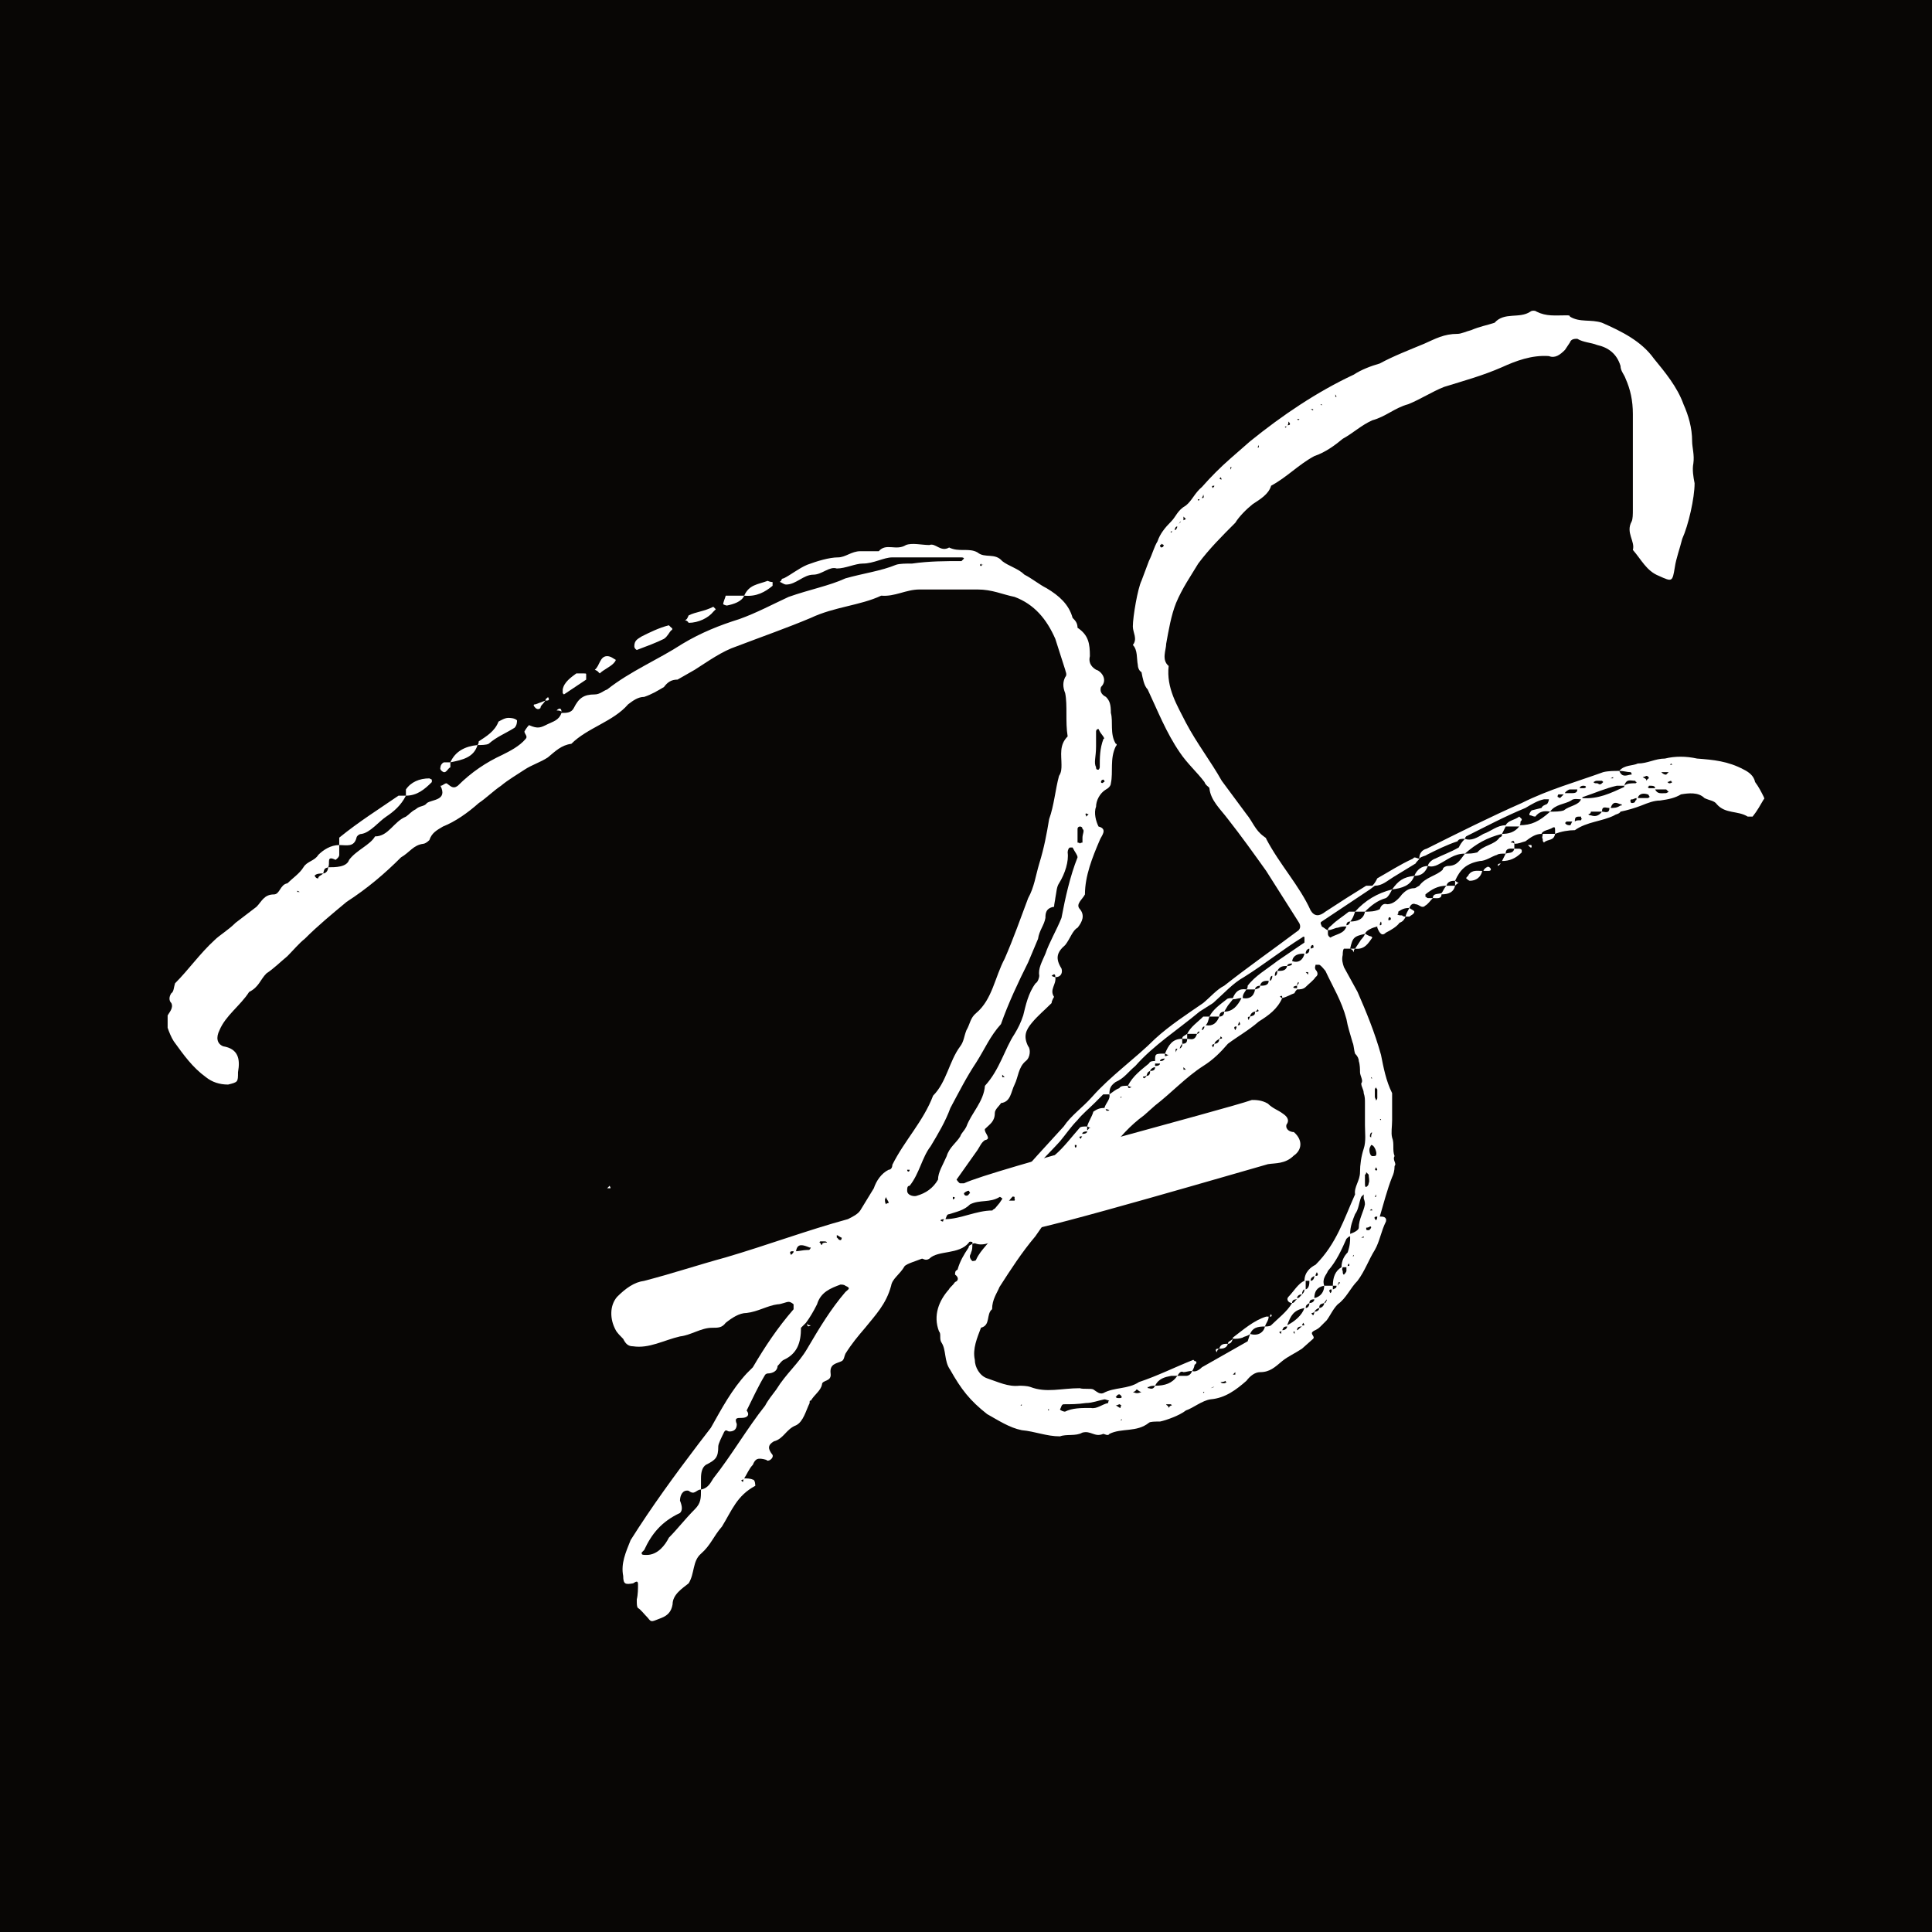 <?xml version="1.0" encoding="UTF-8" standalone="no"?>
<!DOCTYPE svg PUBLIC "-//W3C//DTD SVG 1.1//EN" "http://www.w3.org/Graphics/SVG/1.1/DTD/svg11.dtd">
<svg width="100%" height="100%" viewBox="0 0 515 515" version="1.1" xmlns="http://www.w3.org/2000/svg" xmlns:xlink="http://www.w3.org/1999/xlink" xml:space="preserve" xmlns:serif="http://www.serif.com/" style="fill-rule:evenodd;clip-rule:evenodd;stroke-linejoin:round;stroke-miterlimit:2;">
    <g id="Layer1">
        <rect x="0" y="0" width="515" height="515" style="fill:rgb(8,6,5);"/>
    </g>
    <g transform="matrix(6.582,0,0,6.582,-3164.58,-5247.76)">
        <path d="M523.382,836.813C523.532,836.663 523.532,836.813 523.532,836.863C523.782,836.863 523.832,836.663 523.782,836.513C523.532,836.113 523.582,835.863 523.932,835.563C524.132,835.313 524.232,834.963 524.432,834.863C524.632,834.613 524.732,834.363 524.532,834.113C524.332,833.913 524.632,833.713 524.732,833.513C524.732,832.763 525.032,832.013 525.332,831.313C525.382,831.163 525.682,830.863 525.282,830.763C525.182,830.563 525.082,830.213 525.182,829.963C525.182,829.713 525.332,829.413 525.582,829.263C525.682,829.213 525.782,829.113 525.782,829.013C525.882,828.563 525.732,828.013 525.982,827.513C526.032,827.463 526.032,827.413 525.982,827.413C525.732,827.013 525.882,826.513 525.782,826.163C525.782,825.813 525.732,825.663 525.582,825.513C525.382,825.413 525.332,825.263 525.382,825.113C525.682,824.813 525.382,824.463 525.182,824.413C524.932,824.263 524.882,824.063 524.932,823.863C524.932,823.363 524.882,823.013 524.432,822.713C524.432,822.513 524.332,822.413 524.232,822.313C524.082,821.763 523.682,821.413 523.182,821.113C522.882,820.963 522.582,820.713 522.282,820.563C522.032,820.313 521.632,820.213 521.382,820.013C521.082,819.663 520.682,819.913 520.382,819.663C520.032,819.463 519.632,819.663 519.232,819.463C518.882,819.663 518.682,819.263 518.432,819.363C518.132,819.363 517.732,819.263 517.482,819.363C517.082,819.613 516.682,819.263 516.382,819.613L515.632,819.613C515.282,819.613 515.032,819.863 514.732,819.863C514.382,819.863 513.882,820.013 513.482,820.163C513.132,820.313 512.832,820.563 512.532,820.713C512.432,820.713 512.432,820.813 512.432,820.813C512.382,820.813 512.382,820.863 512.382,820.863C512.432,820.863 512.532,820.963 512.632,820.963C513.032,820.963 513.332,820.563 513.732,820.563C514.082,820.563 514.382,820.213 514.682,820.313C515.032,820.313 515.432,820.113 515.732,820.113C516.182,820.113 516.582,819.863 516.932,819.863L519.732,819.863C519.732,819.863 519.832,819.863 519.832,819.913L519.732,820.013C519.082,820.013 518.432,820.013 517.732,820.113C517.482,820.113 517.232,820.113 517.082,820.163C516.482,820.413 515.732,820.513 515.032,820.713C514.382,821.013 513.582,821.163 512.732,821.463C512.082,821.763 511.432,822.113 510.732,822.363C509.932,822.613 509.182,822.913 508.432,823.363C507.432,824.013 506.332,824.463 505.382,825.213C505.232,825.263 505.082,825.413 504.882,825.413C504.432,825.413 504.232,825.563 504.032,825.963C503.932,826.163 503.732,826.163 503.532,826.163C503.432,826.463 503.182,826.513 502.982,826.613C502.682,826.763 502.582,826.813 502.232,826.663C502.232,826.613 502.082,826.813 502.032,826.913C502.032,827.013 502.182,827.113 502.082,827.213C501.832,827.513 501.432,827.713 501.132,827.863C500.482,828.163 499.882,828.563 499.332,829.113C499.132,829.263 499.032,829.113 498.882,829.013C498.782,829.013 498.732,829.113 498.632,829.113C498.932,829.713 498.282,829.663 498.082,829.813C497.982,829.963 497.782,829.913 497.632,830.063C497.432,830.163 497.382,830.263 497.232,830.363C496.732,830.563 496.532,831.163 495.982,831.163C495.782,831.513 495.232,831.713 494.932,832.113C494.832,832.413 494.382,832.413 494.082,832.413C494.182,832.263 493.982,831.913 494.382,832.113C494.382,832.113 494.532,832.013 494.532,831.913L494.532,831.513C494.182,831.513 493.882,831.713 493.682,831.913C493.532,832.163 493.232,832.163 493.082,832.413C492.932,832.663 492.632,832.863 492.432,833.063C492.132,833.113 492.132,833.513 491.882,833.513C491.482,833.513 491.382,833.813 491.182,834.013L490.332,834.663C490.032,834.963 489.682,835.163 489.482,835.363C488.882,835.913 488.432,836.563 487.882,837.113C487.832,837.263 487.832,837.463 487.732,837.513C487.632,837.663 487.632,837.813 487.732,837.913C487.832,838.113 487.632,838.313 487.582,838.413L487.582,838.913C487.632,839.063 487.732,839.313 487.832,839.463C488.232,840.013 488.582,840.513 489.132,840.913C489.382,841.113 489.682,841.213 490.032,841.213C490.432,841.113 490.432,841.113 490.432,840.713C490.532,840.163 490.432,839.763 489.832,839.663C489.582,839.563 489.532,839.313 489.682,839.013C489.932,838.413 490.532,838.013 490.882,837.463C491.282,837.263 491.332,836.963 491.582,836.713C491.882,836.513 492.132,836.263 492.432,836.013C492.632,835.813 492.932,835.463 493.132,835.313C493.682,834.763 494.232,834.313 494.832,833.813C495.682,833.263 496.382,832.663 497.032,832.013C497.382,831.813 497.532,831.513 497.932,831.463C497.982,831.463 498.082,831.413 498.182,831.313C498.282,831.013 498.482,830.913 498.732,830.763C499.232,830.563 499.732,830.213 500.182,829.813C500.482,829.613 500.782,829.313 501.082,829.113C501.382,828.863 501.732,828.663 502.032,828.463C502.332,828.263 502.682,828.163 502.982,827.963C503.282,827.713 503.532,827.463 503.932,827.413C504.582,826.763 505.632,826.513 506.232,825.813C506.432,825.663 506.632,825.513 506.882,825.513C507.182,825.413 507.432,825.263 507.682,825.113C507.832,824.913 507.982,824.813 508.232,824.813L508.932,824.413C509.482,824.063 510.032,823.663 510.632,823.463C511.682,823.063 512.682,822.713 513.632,822.313C514.582,821.863 515.632,821.813 516.482,821.413C517.032,821.463 517.482,821.163 518.032,821.163L520.382,821.163C520.982,821.163 521.382,821.363 521.882,821.463C522.682,821.763 523.182,822.363 523.532,823.163L523.932,824.413C523.932,824.463 524.032,824.613 523.932,824.713C523.832,824.913 523.832,825.113 523.932,825.363C524.032,825.863 523.932,826.513 524.032,827.113C523.682,827.463 523.782,827.863 523.782,828.263C523.782,828.413 523.782,828.563 523.682,828.713C523.532,829.263 523.482,829.913 523.282,830.463C523.182,831.063 523.082,831.613 522.882,832.263C522.732,832.763 522.682,833.213 522.432,833.663C522.132,834.463 521.832,835.313 521.482,836.113C521.082,836.863 520.982,837.763 520.332,838.313C520.082,838.513 520.082,838.763 519.932,839.013C519.832,839.263 519.832,839.463 519.682,839.663C519.232,840.263 519.132,841.113 518.582,841.663C518.182,842.713 517.432,843.463 516.932,844.463C516.932,844.563 516.882,844.663 516.782,844.663C516.482,844.813 516.282,845.113 516.182,845.413L515.632,846.313C515.532,846.463 515.332,846.563 515.132,846.663C513.482,847.113 511.882,847.713 510.182,848.213C509.082,848.513 508.032,848.863 506.882,849.163C506.482,849.213 506.132,849.463 505.782,849.813C505.482,850.163 505.482,850.713 505.732,851.163C505.782,851.263 505.932,851.413 506.032,851.513C506.132,851.713 506.232,851.813 506.432,851.813C507.082,851.913 507.682,851.563 508.332,851.413C508.782,851.363 509.182,851.063 509.632,851.063C509.882,851.063 510.032,851.063 510.182,850.863C510.432,850.663 510.732,850.463 511.032,850.463C511.482,850.413 511.882,850.163 512.282,850.113C512.432,850.113 512.632,850.013 512.732,850.013C512.832,850.013 512.932,850.113 512.932,850.113L512.932,850.313C512.282,851.063 511.782,851.813 511.282,852.663L511.032,852.913C510.432,853.563 510.032,854.313 509.582,855.113L509.082,855.763C508.132,857.013 507.182,858.313 506.332,859.663C506.132,860.163 505.932,860.613 506.032,861.113C506.032,861.463 506.132,861.463 506.432,861.413C506.582,861.313 506.632,861.313 506.632,861.463C506.632,861.613 506.632,861.863 506.582,862.063C506.582,862.263 506.582,862.363 506.632,862.413C506.732,862.463 506.882,862.663 507.032,862.813C507.182,863.013 507.182,862.963 507.582,862.813C507.832,862.713 507.982,862.563 508.032,862.263C508.032,861.863 508.432,861.613 508.682,861.413C508.932,861.013 508.832,860.513 509.182,860.213C509.582,859.863 509.682,859.513 510.032,859.113C510.432,858.463 510.632,857.863 511.382,857.463C511.382,857.463 511.382,857.213 511.282,857.213C511.182,857.163 511.032,857.163 510.932,857.163C511.032,857.013 511.132,856.763 511.282,856.613C511.382,856.363 511.482,856.313 511.832,856.413C511.882,856.513 512.132,856.363 512.082,856.213C511.882,855.963 511.882,855.813 512.132,855.663C512.532,855.563 512.632,855.163 513.032,855.013C513.332,854.863 513.432,854.413 513.582,854.113C513.582,854.013 513.582,854.013 513.632,854.013C513.782,853.763 514.032,853.613 514.082,853.363C514.082,853.163 514.482,853.263 514.432,852.913C514.382,852.513 514.682,852.513 514.882,852.413C514.982,852.363 514.982,852.213 515.032,852.113C515.282,851.713 515.532,851.413 515.832,851.063C516.232,850.563 516.682,850.113 516.882,849.363C516.932,849.063 517.232,848.913 517.432,848.563C517.532,848.463 517.882,848.363 518.132,848.263C518.182,848.263 518.282,848.363 518.432,848.263C518.782,847.913 519.632,848.113 520.032,847.613C520.032,847.563 520.132,847.563 520.232,847.613C520.382,847.713 520.632,847.713 520.882,847.613C521.182,847.413 521.632,847.413 521.932,847.163C522.132,847.113 522.282,847.013 522.332,847.113C522.982,847.113 531.593,844.587 532.143,844.437C532.443,844.387 532.843,844.437 533.193,844.087C533.493,843.887 533.593,843.487 533.193,843.137C533.043,843.137 532.843,843.037 532.893,842.837C533.043,842.637 532.893,842.487 532.743,842.387C532.543,842.237 532.343,842.187 532.143,841.987C531.893,841.837 531.643,841.837 531.493,841.837C530.343,842.237 520.982,844.663 519.832,845.213L519.682,845.213C519.632,845.213 519.532,845.063 519.532,845.063L520.382,843.863C520.482,843.713 520.532,843.563 520.682,843.463C520.982,843.413 520.632,843.163 520.682,843.013C520.882,842.813 521.082,842.713 521.082,842.363C521.082,842.213 521.282,842.063 521.332,841.963C521.732,841.913 521.732,841.513 521.882,841.213C522.032,840.913 522.032,840.513 522.332,840.263C522.532,840.113 522.532,839.763 522.432,839.663C522.232,839.263 522.332,839.013 522.582,838.713C522.832,838.413 523.082,838.213 523.382,837.913C523.382,837.813 523.482,837.663 523.482,837.663C523.282,837.363 523.582,837.163 523.532,836.863C523.532,836.863 523.482,836.863 523.382,836.813ZM524.432,832.013C524.132,832.763 523.932,833.663 523.782,834.463C523.582,834.963 523.282,835.463 523.132,835.913C522.982,836.263 522.832,836.513 522.882,836.813C522.882,836.863 522.832,837.063 522.732,837.113C522.432,837.513 522.332,838.013 522.232,838.413C522.132,838.713 522.032,838.913 521.882,839.163C521.482,839.763 521.282,840.613 520.682,841.263C520.632,841.913 520.132,842.363 519.932,842.913C519.832,843.113 519.732,843.163 519.682,843.313C519.532,843.563 519.232,843.763 519.132,844.113C518.982,844.463 518.782,844.763 518.782,845.063C518.582,845.413 518.282,845.613 517.932,845.713C517.832,845.763 517.532,845.713 517.532,845.513C517.532,845.413 517.532,845.313 517.632,845.313C518.032,844.813 518.132,844.163 518.482,843.713C518.782,843.213 519.082,842.713 519.282,842.163C519.632,841.513 519.932,840.913 520.332,840.313C520.682,839.763 520.882,839.263 521.332,838.763C521.632,837.913 522.032,837.063 522.432,836.263L522.832,835.313C522.882,834.963 523.082,834.763 523.132,834.463C523.132,834.313 523.132,834.063 523.482,834.013C523.482,833.913 523.532,833.713 523.532,833.663C523.582,833.413 523.582,833.213 523.682,833.063C523.932,832.663 524.082,832.163 524.032,831.813C524.032,831.713 524.082,831.613 524.132,831.613L524.232,831.613C524.332,831.813 524.432,831.913 524.432,832.013ZM513.432,850.863C513.582,850.663 513.732,850.413 513.882,850.113C514.032,849.613 514.432,849.463 514.832,849.313C514.882,849.313 514.982,849.313 515.032,849.363C515.282,849.463 515.132,849.513 515.032,849.613C514.432,850.313 513.982,851.063 513.482,851.913C513.132,852.513 512.632,852.913 512.232,853.563C512.082,853.763 511.882,854.013 511.782,854.213C511.032,855.163 510.432,856.213 509.682,857.163C509.582,857.313 509.482,857.563 509.182,857.613L509.182,857.163C509.182,856.913 509.232,856.713 509.382,856.613C509.782,856.413 509.882,856.313 509.882,855.863C509.882,855.763 510.032,855.463 510.082,855.363C510.182,855.113 510.232,855.263 510.332,855.263C510.532,855.263 510.632,855.163 510.632,854.963C510.532,854.713 510.632,854.713 510.832,854.713C511.032,854.713 511.182,854.613 511.032,854.413C511.282,853.913 511.482,853.463 511.782,852.963C511.782,852.963 511.832,852.913 511.882,852.913C512.082,852.913 512.282,852.813 512.282,852.613C512.382,852.513 512.432,852.413 512.532,852.363C513.082,852.113 513.232,851.663 513.232,851.063L513.432,850.863ZM508.932,858.413C508.532,858.813 508.232,859.213 507.882,859.563C507.732,859.863 507.432,860.263 506.982,860.263C506.882,860.263 506.782,860.263 506.782,860.213L506.782,860.163L506.882,860.063C507.182,859.413 507.582,858.913 508.332,858.563C508.432,858.463 508.432,858.313 508.332,858.063C508.332,857.863 508.432,857.613 508.682,857.663C508.932,857.863 508.982,857.613 509.182,857.613C509.182,857.963 509.182,858.163 508.932,858.413ZM495.232,831.213C495.232,831.163 495.332,831.063 495.432,831.063C495.782,831.013 496.132,830.563 496.432,830.363C496.732,830.163 497.032,829.913 497.232,829.513L496.932,829.513C496.132,830.063 495.332,830.563 494.532,831.213L494.532,831.513C494.832,831.513 495.132,831.613 495.232,831.213ZM520.082,846.063C520.482,845.863 520.882,846.013 521.282,845.763C521.332,845.763 521.382,845.863 521.582,845.913C521.382,846.263 521.082,846.163 520.982,846.313C520.332,846.313 519.682,846.663 519.082,846.663C519.132,846.563 519.132,846.463 519.232,846.463C519.532,846.363 519.832,846.313 520.082,846.063ZM506.582,823.613C506.982,823.463 507.382,823.313 507.682,823.163C507.832,823.063 507.882,822.913 507.982,822.813C508.032,822.813 508.032,822.713 507.982,822.713L507.882,822.613C507.482,822.713 507.082,822.913 506.782,823.063C506.632,823.163 506.482,823.213 506.482,823.463C506.482,823.563 506.582,823.613 506.582,823.613ZM501.632,826.763C501.732,826.663 501.732,826.513 501.732,826.463C501.632,826.363 501.432,826.363 501.382,826.363C501.232,826.363 501.082,826.463 500.982,826.513C500.832,826.913 500.482,827.113 500.182,827.313C500.182,827.313 500.182,827.413 500.132,827.463C500.282,827.463 500.482,827.463 500.582,827.413C500.932,827.113 501.232,827.013 501.632,826.763ZM498.282,828.963L498.282,828.863L498.182,828.813C497.782,828.813 497.432,828.963 497.232,829.263L497.232,829.513C497.682,829.513 497.982,829.263 498.282,828.963ZM503.632,825.413L504.532,824.813L504.532,824.613C504.532,824.563 504.532,824.563 504.432,824.563L504.132,824.563C503.932,824.713 503.632,824.913 503.582,825.213L503.582,825.363L503.632,825.413ZM512.082,821.013L512.082,820.863C511.982,820.863 511.882,820.813 511.882,820.813C511.482,820.963 511.132,820.963 510.932,821.413C511.432,821.463 511.782,821.263 512.082,821.013ZM508.682,822.513C509.082,822.513 509.482,822.313 509.682,822.063L509.782,821.963L509.682,821.863C509.282,822.063 508.982,822.063 508.682,822.213C508.632,822.313 508.632,822.363 508.532,822.413C508.632,822.413 508.682,822.513 508.682,822.513ZM500.132,827.463C499.632,827.513 499.232,827.713 499.032,828.163C499.532,828.063 499.982,827.963 500.132,827.463ZM525.482,827.213C525.332,827.613 525.332,827.963 525.332,828.363C525.332,828.413 525.282,828.463 525.282,828.463C525.182,828.463 525.182,828.413 525.182,828.363C525.082,828.163 525.182,827.963 525.182,827.513L525.182,826.913C525.182,826.913 525.182,826.813 525.282,826.813L525.332,826.913C525.382,827.013 525.582,827.213 525.482,827.213ZM505.082,824.563C505.232,824.413 505.482,824.313 505.632,824.163C505.732,824.063 505.732,824.013 505.732,824.013C505.632,823.963 505.532,823.863 505.382,823.863C505.082,823.863 505.082,824.263 504.882,824.413L504.982,824.463L505.082,824.563ZM510.232,821.813C510.482,821.763 510.832,821.663 510.932,821.413L510.182,821.413C510.182,821.463 510.082,821.663 510.082,821.763C510.082,821.763 510.182,821.813 510.232,821.813ZM524.632,831.213L524.632,831.413C524.632,831.413 524.532,831.413 524.532,831.463C524.532,831.413 524.432,831.413 524.432,831.413L524.432,830.863C524.432,830.763 524.532,830.763 524.532,830.763C524.532,830.763 524.632,830.763 524.632,830.863C524.732,830.913 524.632,831.063 524.632,831.213ZM498.782,828.563C498.882,828.563 498.932,828.413 499.032,828.363L499.032,828.163L498.782,828.163C498.732,828.163 498.632,828.263 498.632,828.363C498.582,828.463 498.732,828.563 498.782,828.563ZM513.582,847.813L513.632,847.813C513.582,847.913 513.582,847.913 513.482,847.913C513.332,847.913 513.132,847.963 513.032,847.963C513.082,847.613 513.332,847.713 513.582,847.813ZM502.682,825.963C502.682,825.863 502.782,825.813 502.882,825.663L502.482,825.813C502.382,825.813 502.382,825.863 502.482,825.963C502.482,825.963 502.582,826.063 502.682,825.963ZM521.882,845.763L521.882,845.863C521.932,845.863 521.882,845.863 521.882,845.913L521.582,845.913C521.582,845.763 521.732,845.713 521.882,845.763ZM493.682,832.863C493.582,832.863 493.582,832.813 493.532,832.763C493.582,832.663 493.782,832.663 493.882,832.663C493.782,832.763 493.682,832.763 493.682,832.863ZM520.032,845.513L520.082,845.613C520.032,845.613 520.032,845.713 519.932,845.713C519.832,845.713 519.832,845.613 519.832,845.613C519.832,845.613 519.932,845.513 520.032,845.513ZM493.882,832.663C493.932,832.463 493.932,832.463 494.082,832.413C494.082,832.563 493.982,832.663 493.882,832.663ZM516.682,846.063C516.632,846.013 516.632,845.913 516.632,845.863L516.682,845.763C516.682,845.863 516.782,845.913 516.782,846.013C516.782,846.013 516.682,846.013 516.682,846.063ZM514.682,847.313C514.732,847.313 514.832,847.413 514.882,847.413C514.882,847.413 514.882,847.513 514.832,847.513C514.732,847.513 514.732,847.413 514.682,847.413L514.682,847.313ZM514.032,847.563L514.182,847.563C514.182,847.563 514.282,847.563 514.282,847.613C514.182,847.613 514.082,847.613 514.082,847.713C514.032,847.713 514.032,847.613 513.982,847.613C513.982,847.613 513.982,847.563 514.032,847.563ZM512.832,848.113C512.732,847.963 512.832,847.963 512.932,847.963C512.932,848.013 512.932,848.013 512.832,848.113ZM503.332,826.063C503.382,826.063 503.482,826.063 503.532,826.113C503.532,826.013 503.482,825.913 503.332,826.063ZM525.382,828.963C525.382,828.863 525.482,828.863 525.482,828.863C525.482,828.863 525.582,828.963 525.482,828.963C525.482,829.013 525.382,829.013 525.382,828.963ZM502.982,825.513C502.982,825.563 502.882,825.563 502.882,825.663C502.982,825.663 503.082,825.663 502.982,825.513ZM518.982,846.763C518.782,846.713 518.932,846.663 519.032,846.663C518.982,846.713 518.982,846.763 518.982,846.763ZM524.782,830.363C524.782,830.363 524.782,830.263 524.732,830.263C524.782,830.263 524.782,830.213 524.782,830.213C524.782,830.263 524.882,830.263 524.882,830.263L524.782,830.363ZM505.482,845.313L505.382,845.413L505.482,845.413C505.532,845.413 505.532,845.413 505.482,845.313ZM513.632,850.963C513.582,850.963 513.482,850.963 513.482,850.863C513.482,850.963 513.482,851.063 513.632,850.963ZM510.882,857.313C510.732,857.213 510.882,857.213 510.932,857.213C510.882,857.213 510.882,857.313 510.882,857.313ZM517.632,844.663C517.632,844.763 517.532,844.763 517.532,844.663L517.632,844.663ZM519.382,845.763C519.532,845.763 519.432,845.863 519.382,845.863L519.382,845.763ZM521.382,840.913L521.382,840.813L521.482,840.913L521.382,840.913ZM520.532,820.213C520.482,820.213 520.482,820.163 520.482,820.163L520.532,820.113C520.532,820.163 520.532,820.163 520.632,820.163C520.532,820.163 520.532,820.213 520.532,820.213ZM492.832,833.413L492.832,833.363L492.932,833.413L492.832,833.413Z" style="fill:white;fill-rule:nonzero;"/>
    </g>
    <g transform="matrix(6.582,0,0,6.582,-2958.3,-5319.85)">
        <path d="M510.432,842.813L510.282,843.113C510.582,843.113 510.832,843.013 511.082,842.763L511.082,842.663C511.082,842.663 511.032,842.613 510.982,842.613L510.782,842.613L510.782,842.413C510.732,842.363 510.732,842.363 510.632,842.363C510.782,842.213 510.782,842.363 510.782,842.413C510.982,842.413 511.032,842.363 511.232,842.313C511.432,842.163 511.632,842.013 511.882,842.013C511.932,841.863 512.182,841.863 512.332,841.763C512.432,841.713 512.432,841.763 512.432,841.913L512.432,842.013C512.682,841.913 512.982,841.863 513.232,841.863C513.732,841.513 514.332,841.513 514.832,841.263C514.882,841.213 515.032,841.213 515.082,841.113C515.332,841.063 515.682,840.963 515.932,840.863C516.182,840.763 516.432,840.663 516.682,840.663C517.032,840.613 517.282,840.563 517.532,840.413C517.832,840.363 518.232,840.313 518.482,840.563C518.682,840.663 518.882,840.663 518.982,840.813C519.332,841.213 519.832,841.063 520.232,841.313L520.432,841.313C520.632,841.063 520.732,840.863 520.882,840.613C520.932,840.613 520.882,840.513 520.882,840.513C520.782,840.313 520.682,840.113 520.532,839.913C520.482,839.663 520.282,839.513 520.082,839.413C519.432,839.063 518.832,839.013 518.182,838.963C517.732,838.863 517.282,838.863 516.882,838.963C516.482,838.963 516.182,839.163 515.782,839.163C515.582,839.263 515.232,839.213 515.032,839.463C515.232,839.463 515.332,839.513 515.482,839.513C515.482,839.513 515.532,839.513 515.532,839.613L515.482,839.613C515.282,839.663 515.132,839.713 515.032,839.463C514.832,839.463 514.582,839.463 514.382,839.513C513.282,839.913 512.182,840.213 511.082,840.763C509.832,841.313 508.532,841.963 507.232,842.613C507.032,842.663 506.932,842.813 506.932,843.013C507.032,842.913 507.182,842.913 507.232,842.863C507.632,842.663 508.032,842.463 508.482,842.313C508.532,842.213 508.632,842.213 508.782,842.213C508.632,842.363 508.582,842.463 508.532,842.563C508.182,842.763 507.882,842.863 507.582,843.013C507.432,843.063 507.282,843.213 507.282,843.313C507.432,843.363 507.582,843.313 507.682,843.263C508.082,843.063 508.332,842.813 508.782,842.813C508.582,843.063 508.482,843.313 508.082,843.313C508.032,843.313 507.882,843.363 507.882,843.463C507.632,843.713 507.182,843.763 506.932,844.113C506.832,844.163 506.782,844.213 506.732,844.213C506.482,844.213 506.332,844.363 506.232,844.463C506.082,844.663 505.882,844.863 505.632,844.863C505.482,844.813 505.382,844.913 505.332,845.063C505.132,845.163 504.932,845.163 504.732,845.163C504.982,844.913 505.232,844.713 505.582,844.613C505.682,844.563 505.782,844.363 505.832,844.263C505.232,844.413 504.732,844.713 504.332,845.163L504.732,845.163C504.682,845.463 504.432,845.563 504.132,845.563C504.232,845.463 504.282,845.313 504.332,845.163L504.082,845.163C503.832,845.363 503.582,845.513 503.382,845.713C503.332,845.763 503.232,845.813 503.232,845.913C503.382,845.913 503.532,845.813 503.632,845.813C503.782,845.763 503.832,845.763 503.982,845.763C503.882,846.063 503.582,846.063 503.332,846.213C503.332,846.213 503.232,846.163 503.232,846.063L503.232,845.913C503.182,845.913 503.082,845.813 502.982,845.763C502.982,845.713 502.882,845.613 502.982,845.563L504.932,844.263L505.132,844.113C505.432,844.113 505.632,843.913 505.882,843.763L506.782,843.213C506.832,843.113 506.932,843.063 506.932,843.013C506.832,843.013 506.732,842.913 506.682,843.013C506.132,843.263 505.682,843.563 505.232,843.813C505.182,843.913 505.132,844.013 505.032,844.113L504.782,844.113L503.982,844.613L503.132,845.163C502.882,845.363 502.682,845.363 502.532,845.113C502.082,844.113 501.282,843.263 500.732,842.213C500.732,842.163 500.682,842.163 500.632,842.113C500.282,841.863 500.182,841.513 499.932,841.213L498.932,839.863C498.482,839.063 497.932,838.363 497.482,837.513C497.132,836.813 496.682,836.113 496.782,835.213C496.482,834.963 496.682,834.563 496.682,834.313C496.782,833.763 496.882,833.163 497.082,832.663C497.332,832.063 497.682,831.563 497.982,831.063C498.432,830.463 498.932,829.963 499.482,829.413C499.632,829.163 499.932,828.863 500.182,828.663C500.482,828.463 500.832,828.263 500.932,827.913C501.582,827.563 502.032,827.063 502.682,826.713C503.132,826.563 503.532,826.263 503.832,826.013C504.282,825.763 504.582,825.463 505.032,825.263C505.582,825.113 505.932,824.763 506.482,824.613C506.982,824.413 507.432,824.113 507.932,823.913C508.732,823.663 509.482,823.463 510.282,823.113C510.832,822.863 511.482,822.613 512.182,822.663C512.432,822.763 512.632,822.613 512.832,822.413L513.032,822.113C513.082,821.963 513.232,821.963 513.332,821.963C513.582,822.113 513.882,822.113 514.132,822.213C514.582,822.313 514.932,822.563 515.082,823.063C515.082,823.263 515.232,823.413 515.282,823.563C515.482,824.013 515.582,824.463 515.582,825.013L515.582,828.863C515.582,829.063 515.582,829.263 515.532,829.363C515.282,829.813 515.682,830.163 515.582,830.513C515.932,830.913 516.132,831.363 516.632,831.563C517.182,831.813 517.182,831.813 517.282,831.213C517.332,830.863 517.482,830.463 517.582,830.063C517.832,829.513 518.082,828.413 518.082,827.813C518.032,827.563 517.982,827.263 518.032,827.013C518.082,826.663 517.982,826.363 517.982,826.113C517.982,825.563 517.832,825.063 517.632,824.613C517.382,823.913 516.882,823.313 516.432,822.763C515.932,822.063 515.132,821.663 514.332,821.313C513.882,821.163 513.432,821.313 513.032,821.063C513.032,821.013 512.982,821.013 512.882,821.013C512.432,821.013 512.082,821.063 511.682,820.863C511.632,820.813 511.482,820.813 511.432,820.863C510.982,821.163 510.382,820.863 509.982,821.313C509.682,821.413 509.382,821.463 509.032,821.613C508.832,821.663 508.632,821.763 508.482,821.763C507.932,821.763 507.582,821.963 507.132,822.163C506.532,822.413 505.882,822.663 505.332,822.963C504.982,823.063 504.582,823.213 504.282,823.413C502.782,824.113 501.382,825.063 500.082,826.113L499.282,826.813C498.882,827.163 498.482,827.563 498.132,827.963C497.832,828.213 497.732,828.513 497.482,828.713C497.132,828.913 497.082,829.163 496.882,829.363C496.632,829.613 496.432,829.863 496.332,830.163C496.182,830.413 496.132,830.663 495.982,830.963L495.682,831.763C495.532,832.063 495.332,833.213 495.332,833.613C495.332,833.863 495.532,834.113 495.332,834.363C495.532,834.563 495.482,834.913 495.532,835.163C495.532,835.263 495.582,835.413 495.682,835.463C495.732,835.713 495.782,836.013 495.932,836.163C496.332,837.013 496.682,837.913 497.232,838.713C497.532,839.163 497.932,839.513 498.232,839.913C498.282,840.063 498.432,840.113 498.432,840.163C498.482,840.663 498.882,841.013 499.182,841.413C499.732,842.113 500.232,842.813 500.732,843.513L502.032,845.563C502.182,845.763 502.082,845.913 501.982,845.963C500.982,846.713 499.982,847.413 499.032,848.163C498.732,848.313 498.482,848.613 498.182,848.863C497.532,849.313 496.832,849.763 496.232,850.313C495.432,851.113 494.432,851.813 493.682,852.663C493.282,853.113 492.832,853.413 492.532,853.863L491.482,855.013C490.932,855.613 490.382,856.263 489.932,856.963C489.732,857.213 489.482,857.463 489.382,857.713C489.282,857.863 489.282,857.963 489.232,858.063C489.582,857.913 489.832,857.663 489.932,857.413C490.282,856.813 490.782,856.413 491.082,855.913C491.482,855.363 491.932,854.963 492.382,854.463C492.632,854.163 492.832,853.863 493.082,853.613C493.282,853.363 493.532,853.163 493.782,852.913L494.132,852.563L494.382,852.563C494.432,852.763 494.232,852.913 494.182,853.113C493.982,853.113 493.882,853.163 493.732,853.263C493.682,853.463 493.532,853.663 493.482,853.863C493.532,853.863 493.532,853.913 493.632,853.913C493.532,853.913 493.532,854.013 493.482,854.013L493.482,853.863C493.332,853.863 493.232,853.863 493.182,853.913C492.832,854.313 492.532,854.713 492.182,855.013L492.182,855.263C492.082,855.363 491.982,855.413 491.982,855.463C491.882,855.513 491.832,855.613 491.832,855.663L491.982,855.663C491.982,855.813 491.932,855.863 491.832,855.863L491.832,855.663C491.682,855.663 491.682,855.813 491.632,855.863C491.532,855.913 491.432,855.963 491.382,856.063C491.182,856.313 490.932,856.563 490.782,856.863C490.582,857.163 490.332,857.313 490.182,857.613C490.082,857.863 489.882,857.963 489.732,858.163C489.582,858.563 489.182,858.813 488.982,859.263C488.982,859.313 488.832,859.313 488.832,859.313C488.782,859.263 488.732,859.213 488.732,859.113C488.732,859.063 488.782,859.013 488.782,858.963C488.832,858.863 488.832,858.763 488.832,858.613C488.782,858.663 488.682,858.663 488.682,858.763C488.482,859.063 488.332,859.313 488.232,859.663C488.132,859.713 488.132,859.763 488.132,859.863C488.282,859.963 488.282,860.113 488.132,860.163C488.032,860.313 487.932,860.363 487.882,860.463C487.482,860.913 487.232,861.513 487.482,862.163C487.582,862.263 487.482,862.463 487.582,862.613C487.782,862.913 487.682,863.363 487.932,863.713C488.382,864.513 488.732,864.963 489.432,865.513C489.882,865.763 490.332,866.063 490.832,866.163C491.382,866.213 491.832,866.413 492.382,866.413C492.632,866.313 493.032,866.413 493.282,866.263C493.632,866.163 493.782,866.463 494.132,866.313C494.182,866.313 494.332,866.413 494.382,866.313C494.882,866.063 495.482,866.263 495.982,865.863C496.032,865.813 496.232,865.813 496.432,865.813C496.682,865.763 497.232,865.563 497.482,865.363C497.782,865.263 498.132,864.963 498.482,864.913C499.082,864.863 499.532,864.513 499.932,864.163C500.082,863.963 500.282,863.813 500.482,863.813C500.882,863.813 501.082,863.613 501.382,863.363C501.632,863.163 501.882,863.063 502.182,862.863L502.632,862.463C502.732,862.363 502.482,862.263 502.632,862.163C502.682,862.113 502.782,862.113 502.932,861.963L503.182,861.713C503.332,861.513 503.432,861.263 503.632,861.063C503.982,860.813 504.132,860.413 504.432,860.113C504.732,859.713 504.882,859.263 505.132,858.863C505.332,858.513 505.382,858.113 505.582,857.713C505.632,857.513 505.432,857.513 505.382,857.513L505.332,857.513C505.482,857.013 505.632,856.413 505.832,855.913C505.882,855.813 505.932,855.663 505.932,855.463C506.032,855.363 505.832,855.213 505.932,855.063C505.832,854.813 505.932,854.563 505.832,854.313C505.782,854.113 505.832,853.863 505.832,853.613L505.832,852.513C505.582,852.013 505.482,851.463 505.382,850.963C505.132,850.063 504.782,849.213 504.432,848.413L503.882,847.413C503.832,847.263 503.782,847.113 503.832,846.913C503.832,846.863 503.832,846.713 503.882,846.663L504.132,846.663C504.232,846.713 504.232,846.713 504.282,846.813C504.282,846.713 504.282,846.713 504.332,846.663L504.132,846.663C504.232,846.213 504.282,846.163 504.732,846.063C504.682,846.213 504.582,846.263 504.532,846.363L504.332,846.663C504.732,846.713 504.882,846.413 505.032,846.213L504.982,846.163C504.882,846.163 504.782,846.063 504.732,846.063C504.782,845.913 505.032,845.813 505.232,845.763L505.232,845.813C505.332,846.063 505.432,846.163 505.582,846.013C505.782,845.913 506.032,845.763 506.132,845.613C506.282,845.563 506.332,845.463 506.382,845.363C506.332,845.363 506.282,845.363 506.232,845.313C506.132,845.313 506.082,845.313 506.032,845.263C506.082,845.263 506.082,845.263 506.082,845.163C506.232,845.063 506.332,845.013 506.532,845.013C506.482,845.113 506.382,845.263 506.382,845.363L506.532,845.363C506.582,845.313 506.732,845.263 506.732,845.163C506.732,845.113 506.582,845.063 506.532,845.013C506.582,844.863 506.682,844.813 506.782,844.863C506.932,844.863 507.032,845.063 507.182,844.913C507.282,844.863 507.382,844.713 507.482,844.613L507.282,844.613C507.232,844.613 507.232,844.563 507.182,844.563L507.182,844.463C507.432,844.263 507.682,844.113 508.032,844.113C507.932,844.213 507.882,844.363 507.832,844.413C507.682,844.463 507.482,844.413 507.482,844.613C507.632,844.613 507.832,844.663 507.832,844.463C508.132,844.463 508.332,844.363 508.382,844.113L508.032,844.113C508.082,843.913 508.282,843.913 508.382,843.913L508.382,844.113C508.482,844.013 508.482,844.013 508.532,844.013L508.382,843.913C508.582,843.463 508.832,843.213 509.382,843.113C509.632,843.113 509.882,842.913 510.082,842.863C510.132,842.813 510.282,842.813 510.382,842.813L510.432,842.813C510.432,842.563 510.632,842.613 510.782,842.613C510.732,842.813 510.582,842.763 510.432,842.813ZM503.982,849.513C504.032,849.813 504.132,850.113 504.232,850.463C504.282,850.563 504.282,850.763 504.332,850.913C504.432,851.013 504.482,851.113 504.482,851.213C504.532,851.363 504.532,851.563 504.532,851.663C504.532,851.813 504.682,852.013 504.582,852.113C504.582,852.263 504.682,852.363 504.682,852.513C504.732,852.663 504.732,852.763 504.732,852.913L504.732,853.813C504.732,854.113 504.782,854.463 504.682,854.763C504.582,855.063 504.532,855.413 504.532,855.713C504.532,856.063 504.282,856.313 504.332,856.613C503.882,857.613 503.582,858.613 502.732,859.463C502.532,859.563 502.282,859.763 502.282,860.113C502.032,860.213 501.832,860.563 501.632,860.763C501.532,860.863 501.632,861.013 501.782,861.013C501.582,861.363 501.182,861.663 500.932,861.913C500.882,861.963 500.732,861.963 500.682,861.963C500.732,861.813 500.832,861.713 500.832,861.563L500.732,861.563C500.232,861.713 499.782,862.113 499.382,862.413L499.382,862.463C499.532,862.463 499.632,862.463 499.782,862.413C499.832,862.363 499.982,862.363 500.082,862.263L499.982,862.563L498.132,863.613C497.982,863.763 497.832,863.813 497.732,863.763C497.782,863.713 497.832,863.563 497.832,863.513C497.932,863.463 497.932,863.363 497.832,863.363L497.782,863.313C497.032,863.613 496.332,863.963 495.582,864.213C495.132,864.513 494.582,864.413 494.132,864.663C493.982,864.713 493.882,864.613 493.732,864.513C493.632,864.463 493.332,864.513 493.182,864.463C492.432,864.463 491.832,864.663 491.182,864.413C491.032,864.363 490.832,864.363 490.732,864.363C490.282,864.413 489.882,864.213 489.432,864.063C489.132,863.963 488.932,863.613 488.932,863.313C488.832,862.863 489.032,862.413 489.182,862.013C489.582,861.913 489.382,861.463 489.632,861.263C489.632,860.863 489.832,860.613 489.932,860.363C490.382,859.663 490.832,858.963 491.382,858.313C491.982,857.413 492.782,856.563 493.482,855.663L493.732,855.463L494.332,854.913C494.782,854.313 495.232,853.813 495.782,853.413L496.232,853.013C496.882,852.513 497.482,851.863 498.182,851.413C498.582,851.163 498.882,850.863 499.182,850.513C499.582,850.213 500.032,849.963 500.432,849.613C500.832,849.363 501.182,849.113 501.382,848.663C501.582,848.613 501.732,848.513 501.882,848.463C501.882,848.463 501.882,848.413 501.982,848.313C502.082,848.313 502.232,848.313 502.332,848.213C502.482,848.063 502.632,847.963 502.732,847.813C502.882,847.713 502.782,847.563 502.732,847.513C502.682,847.413 502.732,847.363 502.732,847.313L502.882,847.313C502.982,847.363 503.082,847.513 503.132,847.563C503.432,848.213 503.782,848.763 503.982,849.513ZM499.932,848.313L500.282,848.313C500.232,848.613 500.032,848.713 499.782,848.663C499.782,848.513 499.832,848.463 499.932,848.313C499.632,848.263 499.482,848.413 499.382,848.663C499.282,848.663 499.182,848.663 499.132,848.713C498.882,848.913 498.582,849.113 498.432,849.413L498.832,849.413C498.732,849.663 498.582,849.813 498.282,849.763C498.382,849.663 498.382,849.563 498.432,849.413L498.182,849.413C497.932,849.663 497.682,849.813 497.532,850.113L497.932,850.113C497.832,850.413 497.682,850.313 497.532,850.313L497.532,850.113C497.382,850.213 497.332,850.213 497.332,850.313L497.532,850.313C497.532,850.463 497.482,850.513 497.332,850.513L497.332,850.313C496.932,850.313 496.782,850.563 496.632,850.913C496.682,850.913 496.682,850.963 496.782,850.963C496.682,851.013 496.682,851.013 496.632,851.013L496.632,850.913C496.232,850.913 496.232,850.913 496.232,851.213C496.132,851.213 496.032,851.213 495.982,851.313C495.682,851.563 495.332,851.813 495.132,852.213C495.232,852.263 495.232,852.263 495.282,852.263C495.132,852.363 495.132,852.263 495.132,852.213C494.982,852.213 494.832,852.213 494.782,852.313C494.632,852.363 494.532,852.463 494.382,852.563C494.382,852.313 494.432,852.213 494.632,852.063C494.982,851.913 495.132,851.663 495.432,851.413C496.182,850.563 497.132,849.963 498.032,849.213L498.582,848.863C499.032,848.463 499.382,848.063 499.832,847.813C500.632,847.313 501.382,846.713 502.182,846.213C502.232,846.163 502.282,846.163 502.282,846.213L502.282,846.413L501.182,847.163C500.732,847.513 500.282,847.763 499.982,848.163C499.982,848.213 499.982,848.263 499.932,848.313ZM510.982,841.663C511.032,841.663 511.032,841.563 511.032,841.513C511.082,841.463 511.082,841.463 511.082,841.413L510.982,841.313C510.782,841.463 510.532,841.463 510.432,841.663C510.082,841.663 509.832,841.913 509.532,842.013C509.282,842.163 509.032,842.313 508.782,842.213C508.782,842.163 508.832,842.113 508.832,842.113C509.632,841.713 510.382,841.313 511.232,840.963C511.482,840.813 511.732,840.663 511.982,840.613L512.182,840.613C512.182,840.663 512.132,840.813 512.082,840.813C511.982,840.863 511.932,840.863 511.882,840.963L511.482,841.063C511.432,841.113 511.332,841.263 511.432,841.263C511.482,841.263 511.532,841.313 511.632,841.313C511.782,841.113 511.982,841.063 512.232,841.113C511.782,841.513 511.482,841.663 510.982,841.663ZM504.032,858.963C503.882,859.113 503.782,859.313 503.782,859.563C503.532,859.713 503.432,859.963 503.432,860.313L503.582,860.313C503.582,860.413 503.532,860.413 503.432,860.463L503.432,860.313L503.082,860.313C503.082,860.563 502.932,860.763 502.682,860.813C502.682,860.563 502.782,860.363 503.082,860.313C502.982,860.013 503.182,859.863 503.232,859.713C503.582,859.313 503.782,858.863 503.982,858.413C504.032,858.363 504.082,858.313 504.132,858.313C504.132,858.513 504.132,858.663 504.032,858.963ZM494.332,865.063C494.082,865.113 493.882,865.313 493.632,865.263C493.232,865.263 492.882,865.263 492.582,865.413C492.532,865.413 492.382,865.363 492.382,865.313C492.432,865.263 492.432,865.113 492.532,865.113C492.832,865.113 493.082,865.113 493.432,865.063C493.682,865.063 493.932,864.963 494.182,864.913C494.232,864.913 494.332,864.963 494.382,864.963C494.332,864.963 494.332,865.063 494.332,865.063ZM504.732,857.013C504.682,857.313 504.482,857.613 504.482,857.963C504.482,858.063 504.282,858.163 504.132,858.213C504.132,857.913 504.232,857.663 504.332,857.413C504.482,857.213 504.482,856.963 504.582,856.713L504.682,856.613L504.682,856.763C504.682,856.813 504.732,856.863 504.732,857.013ZM510.282,842.013C510.282,842.113 510.282,842.113 510.182,842.163C509.982,842.463 509.532,842.463 509.282,842.763C509.082,842.813 508.982,842.813 508.782,842.813C509.232,842.413 509.682,842.163 510.282,842.013ZM515.232,840.113C514.682,840.363 514.182,840.613 513.532,840.563C513.532,840.563 513.532,840.513 513.582,840.513C514.032,840.363 514.482,840.163 514.932,840.063L515.232,840.063L515.232,840.113ZM512.782,841.063C512.632,841.113 512.432,841.113 512.232,841.113C512.432,840.813 512.832,840.813 513.082,840.663C513.182,840.563 513.382,840.613 513.482,840.613C513.382,840.863 513.032,840.863 512.782,841.063ZM505.832,844.263C506.232,844.213 506.582,844.113 506.732,843.713C506.282,843.763 506.082,843.913 505.832,844.263ZM496.232,864.363C496.382,864.063 496.632,864.013 496.882,863.963L497.132,863.963C496.932,864.263 496.632,864.363 496.232,864.363ZM508.932,843.663C508.932,843.713 508.832,843.763 508.832,843.813C508.832,843.813 508.932,843.913 508.982,843.913C509.232,843.913 509.432,843.763 509.482,843.513C509.282,843.513 509.082,843.463 508.932,843.663ZM501.582,861.913C501.732,861.513 501.832,861.313 502.282,861.213C502.182,861.513 501.882,861.763 501.582,861.913ZM499.182,848.963L499.382,848.713C499.532,848.713 499.582,848.663 499.732,848.663C499.582,848.963 499.382,849.213 499.032,849.213L499.182,848.963ZM510.282,842.013L510.432,841.713L510.982,841.713C510.782,841.963 510.532,842.013 510.282,842.013ZM500.082,862.263C500.182,862.013 500.382,861.963 500.682,861.963C500.632,862.213 500.382,862.363 500.082,862.263ZM511.932,842.213C511.932,842.313 511.932,842.313 511.982,842.363C512.132,842.213 512.382,842.313 512.432,842.013L511.932,842.013C511.932,842.113 511.882,842.163 511.932,842.213ZM489.232,858.113C488.982,858.163 488.832,858.363 488.832,858.613C489.132,858.563 489.282,858.363 489.232,858.113ZM502.282,846.863C502.232,847.113 502.032,847.263 501.782,847.163C501.832,846.913 502.032,846.863 502.282,846.863ZM506.732,843.713C507.032,843.713 507.182,843.563 507.282,843.313C507.032,843.313 506.832,843.463 506.732,843.713ZM504.932,854.713L504.982,854.613C505.132,854.613 505.232,854.963 505.182,855.013C505.182,855.063 505.132,855.063 505.032,855.063C504.932,855.063 504.882,854.813 504.932,854.713ZM504.782,855.713L504.882,855.813C504.882,855.913 504.932,856.063 504.882,856.163C504.882,856.263 504.782,856.313 504.782,856.313C504.732,856.313 504.732,856.263 504.732,856.113L504.732,855.813C504.732,855.813 504.782,855.813 504.782,855.713ZM497.482,863.963L497.132,863.963C497.232,863.813 497.282,863.763 497.382,863.813C497.482,863.813 497.582,863.763 497.732,863.763C497.682,863.913 497.582,863.963 497.482,863.963ZM513.882,841.263C513.882,841.263 513.782,841.263 513.782,841.213C513.782,841.213 513.882,841.213 513.882,841.113L514.332,841.113C514.182,841.313 514.032,841.313 513.882,841.263ZM516.182,840.563L515.782,840.563C515.832,840.363 516.032,840.363 516.182,840.413C516.232,840.413 516.232,840.513 516.282,840.513C516.232,840.513 516.232,840.563 516.182,840.563ZM516.932,840.363C516.732,840.363 516.582,840.413 516.482,840.213L516.932,840.213L517.032,840.313L516.932,840.363ZM513.032,840.213L513.332,840.213C513.332,840.313 513.282,840.363 513.132,840.363L512.832,840.363C512.832,840.313 512.982,840.213 513.032,840.213ZM515.082,840.863C514.932,840.963 514.832,840.963 514.682,840.963C514.782,840.663 514.932,840.763 515.082,840.813C515.132,840.813 515.132,840.813 515.132,840.863L515.082,840.863ZM515.682,839.863C515.682,839.913 515.732,839.913 515.732,839.913C515.732,839.963 515.682,839.963 515.682,839.963C515.532,839.963 515.332,839.963 515.232,840.063C515.332,839.763 515.482,839.863 515.682,839.863ZM501.582,847.363C501.532,847.563 501.382,847.563 501.182,847.563C501.282,847.363 501.432,847.363 501.582,847.363ZM514.332,841.113C514.332,840.863 514.482,840.963 514.632,840.963C514.632,841.213 514.432,841.113 514.332,841.113ZM500.832,847.963C500.832,848.163 500.632,848.163 500.482,848.163C500.532,847.963 500.682,847.963 500.832,847.963ZM498.832,862.863C498.932,862.863 499.132,862.863 499.182,862.663C499.032,862.663 498.882,862.663 498.832,862.863ZM505.132,852.363C505.132,852.313 505.182,852.313 505.182,852.263C505.182,852.313 505.232,852.363 505.232,852.363L505.232,852.713C505.232,852.713 505.232,852.763 505.182,852.813C505.182,852.763 505.132,852.713 505.132,852.663L505.132,852.363ZM502.332,860.113L502.482,860.113C502.482,860.213 502.482,860.413 502.332,860.463L502.332,860.113ZM503.982,859.713C503.982,859.763 503.882,859.863 503.882,859.863C503.832,859.863 503.832,859.763 503.832,859.713C503.782,859.663 503.832,859.563 503.832,859.563L503.982,859.563L503.982,859.713ZM514.132,839.863L514.332,839.863L514.382,839.913L514.332,839.963C514.232,840.063 514.182,839.963 514.132,839.963C514.032,839.963 514.032,839.963 513.982,839.913C514.032,839.913 514.032,839.863 514.132,839.863ZM513.482,841.463C513.332,841.463 513.282,841.463 513.232,841.513C513.232,841.313 513.282,841.313 513.482,841.313C513.482,841.313 513.482,841.413 513.532,841.413C513.482,841.413 513.482,841.463 513.482,841.463ZM509.682,843.363C509.632,843.363 509.532,843.463 509.532,843.513L509.732,843.513C509.832,843.513 509.832,843.463 509.832,843.463C509.832,843.363 509.682,843.313 509.682,843.363ZM513.032,841.663C512.982,841.663 512.882,841.663 512.832,841.563C512.882,841.563 512.882,841.513 512.882,841.513L513.132,841.513C513.082,841.563 513.082,841.663 513.032,841.663ZM515.682,840.663C515.682,840.763 515.582,840.763 515.532,840.763C515.482,840.763 515.482,840.663 515.482,840.663C515.482,840.613 515.532,840.613 515.582,840.613C515.682,840.563 515.732,840.563 515.732,840.563C515.732,840.613 515.732,840.663 515.682,840.663ZM499.032,849.213C499.032,849.363 498.932,849.413 498.832,849.413C498.832,849.313 498.882,849.213 499.032,849.213ZM516.232,840.163L516.182,840.113C516.232,840.113 516.232,840.063 516.232,840.063C516.382,840.063 516.482,840.063 516.482,840.163L516.232,840.163ZM492.182,855.513C492.182,855.613 492.132,855.663 491.982,855.663L491.982,855.513L492.182,855.513ZM495.982,864.463C495.932,864.463 495.932,864.463 495.932,864.413L495.982,864.413C496.032,864.363 496.182,864.363 496.232,864.363C496.182,864.463 496.132,864.513 495.982,864.463ZM494.782,864.863C494.682,864.863 494.682,864.863 494.632,864.813C494.682,864.813 494.682,864.713 494.782,864.713C494.832,864.713 494.882,864.813 494.882,864.813C494.882,864.863 494.832,864.863 494.782,864.863ZM495.482,864.663C495.482,864.663 495.432,864.663 495.332,864.613C495.432,864.613 495.482,864.513 495.482,864.513C495.532,864.513 495.582,864.613 495.682,864.613C495.582,864.663 495.532,864.663 495.482,864.663ZM500.282,849.213C500.282,849.363 500.232,849.363 500.082,849.413C500.082,849.313 500.182,849.213 500.282,849.213ZM502.882,861.213C502.882,861.063 502.932,861.063 503.082,861.013C503.082,861.113 502.982,861.213 502.882,861.213ZM512.582,840.413L512.782,840.413L512.632,840.563L512.532,840.513C512.532,840.513 512.532,840.413 512.582,840.413ZM502.482,861.013C502.482,860.913 502.532,860.863 502.682,860.863C502.682,860.913 502.632,861.013 502.482,861.013ZM502.482,846.663C502.482,846.813 502.432,846.863 502.332,846.863C502.332,846.713 502.432,846.663 502.482,846.663ZM516.132,839.663C516.182,839.663 516.232,839.713 516.232,839.763C516.232,839.763 516.182,839.763 516.132,839.863C516.132,839.763 516.032,839.763 515.982,839.713C516.032,839.713 516.132,839.663 516.132,839.663ZM504.882,858.063C504.782,858.063 504.782,858.063 504.782,857.963C504.882,857.963 504.932,857.913 504.932,857.913C504.982,857.913 504.982,857.913 504.982,857.963C504.982,857.963 504.932,858.063 504.882,858.063ZM516.732,839.513L517.032,839.513L516.932,839.613C516.882,839.613 516.832,839.613 516.732,839.513ZM513.582,840.063C513.582,840.063 513.682,840.063 513.682,840.113C513.682,840.113 513.682,840.163 513.582,840.163L513.432,840.163C513.432,840.113 513.482,840.063 513.582,840.063ZM501.382,862.113C501.432,862.013 501.432,861.963 501.582,861.963C501.582,862.013 501.532,862.113 501.382,862.113ZM498.832,850.313C498.832,850.463 498.732,850.513 498.632,850.513C498.682,850.413 498.682,850.413 498.832,850.313ZM496.032,851.613C496.032,851.763 495.982,851.813 495.882,851.813C495.932,851.663 495.932,851.663 496.032,851.613ZM500.482,848.163C500.482,848.263 500.432,848.263 500.282,848.313C500.282,848.213 500.382,848.163 500.482,848.163ZM502.332,861.213C502.332,861.063 502.432,861.063 502.482,861.013C502.482,861.113 502.432,861.213 502.332,861.213ZM502.532,860.113C502.532,859.963 502.632,859.963 502.682,859.913C502.682,860.013 502.632,860.113 502.532,860.113ZM494.782,865.113C494.832,865.113 494.832,865.163 494.882,865.163C494.832,865.163 494.832,865.263 494.832,865.263C494.782,865.263 494.682,865.163 494.632,865.163C494.682,865.163 494.782,865.113 494.782,865.113ZM496.232,851.463C496.232,851.563 496.182,851.613 496.032,851.613C496.032,851.563 496.132,851.463 496.232,851.463ZM496.232,851.313L496.432,851.313C496.432,851.363 496.382,851.413 496.232,851.413L496.232,851.313ZM496.782,865.263C496.782,865.163 496.682,865.163 496.682,865.113L496.882,865.113C496.882,865.113 496.882,865.163 496.932,865.163C496.882,865.163 496.832,865.163 496.782,865.263ZM499.182,862.663C499.282,862.663 499.332,862.613 499.382,862.463C499.282,862.563 499.182,862.563 499.182,862.663ZM501.982,860.813C501.982,860.763 502.032,860.663 502.182,860.663C502.082,860.763 502.082,860.813 501.982,860.813ZM502.682,861.363C502.732,861.313 502.732,861.263 502.882,861.213C502.882,861.313 502.782,861.363 502.682,861.363ZM503.982,845.713C503.982,845.613 504.032,845.563 504.132,845.563C504.132,845.613 504.082,845.713 503.982,845.713ZM496.482,830.413C496.482,830.413 496.432,830.413 496.432,830.313C496.482,830.313 496.482,830.313 496.482,830.263L496.582,830.313C496.582,830.413 496.482,830.413 496.482,830.413ZM501.782,861.013C501.782,860.913 501.832,860.863 501.982,860.863C501.882,860.913 501.882,861.013 501.782,861.013ZM505.182,857.663C505.032,857.513 505.182,857.513 505.232,857.513C505.232,857.613 505.182,857.663 505.182,857.663ZM499.032,864.263C498.932,864.263 498.932,864.263 498.882,864.213C498.932,864.213 499.032,864.213 499.082,864.163C499.082,864.163 499.082,864.213 499.132,864.213C499.082,864.263 499.032,864.263 499.032,864.263ZM501.982,848.263C501.882,848.263 501.832,848.263 501.832,848.213C501.832,848.213 501.882,848.163 501.982,848.163L501.982,848.263ZM501.182,847.563C501.182,847.713 501.132,847.763 501.082,847.763C501.082,847.613 501.132,847.563 501.182,847.563ZM501.782,847.263C501.782,847.313 501.732,847.363 501.582,847.363C501.582,847.313 501.632,847.263 501.782,847.263ZM493.482,854.063C493.482,854.113 493.432,854.163 493.282,854.163C493.282,854.113 493.332,854.063 493.482,854.063ZM502.632,846.513C502.682,846.663 502.632,846.613 502.532,846.663C502.532,846.613 502.532,846.513 502.632,846.513ZM500.982,847.763C500.982,847.863 500.932,847.963 500.882,847.963C500.882,847.813 500.932,847.763 500.982,847.763ZM501.982,862.113C501.982,862.013 502.032,861.963 502.182,861.963C502.082,862.013 502.032,862.113 501.982,862.113ZM517.082,839.963C517.032,839.963 517.032,839.963 516.982,839.913C517.032,839.913 517.082,839.863 517.132,839.863C517.132,839.863 517.132,839.913 517.182,839.913C517.132,839.963 517.082,839.963 517.082,839.963ZM496.632,851.113C496.582,851.163 496.582,851.213 496.432,851.213C496.432,851.163 496.482,851.113 496.632,851.113ZM505.682,845.513L505.682,845.463C505.682,845.363 505.782,845.363 505.782,845.463C505.782,845.463 505.782,845.513 505.682,845.513ZM491.832,855.863C491.832,855.913 491.732,855.963 491.732,855.963C491.682,855.963 491.682,855.913 491.682,855.863L491.832,855.863ZM498.732,863.013C498.732,863.013 498.732,862.913 498.832,862.863C498.732,862.863 498.632,862.863 498.732,863.013ZM502.182,860.663C502.182,860.563 502.232,860.463 502.282,860.463C502.282,860.563 502.232,860.613 502.182,860.663ZM503.332,860.613C503.232,860.463 503.332,860.463 503.382,860.463C503.382,860.563 503.382,860.563 503.332,860.613ZM511.432,842.463L511.332,842.463L511.432,842.563L511.482,842.563C511.482,842.463 511.482,842.463 511.432,842.463ZM504.982,854.113L505.032,854.113C504.982,854.163 504.982,854.263 504.982,854.313L504.932,854.263C504.932,854.163 504.982,854.113 504.982,854.113ZM497.132,829.563C497.132,829.613 497.082,829.713 497.032,829.713C497.032,829.613 497.082,829.563 497.132,829.563ZM498.232,849.813C498.232,849.863 498.182,849.963 498.132,849.963C498.132,849.863 498.182,849.813 498.232,849.813ZM501.632,825.313C501.782,825.463 501.632,825.463 501.582,825.463C501.632,825.463 501.632,825.363 501.632,825.313ZM492.182,855.363C492.232,855.363 492.282,855.413 492.282,855.413C492.282,855.463 492.232,855.463 492.182,855.463L492.182,855.363ZM499.532,849.813C499.532,849.863 499.532,849.863 499.482,849.963C499.382,849.813 499.482,849.813 499.532,849.813ZM502.632,861.513C502.482,861.363 502.632,861.463 502.682,861.363C502.682,861.463 502.632,861.513 502.632,861.513ZM502.732,859.913C502.732,859.863 502.732,859.863 502.782,859.763C502.882,859.913 502.782,859.913 502.732,859.913ZM498.632,850.513C498.632,850.563 498.582,850.663 498.582,850.663C498.482,850.513 498.582,850.563 498.632,850.513ZM497.332,850.513C497.332,850.663 497.282,850.663 497.232,850.713C497.232,850.663 497.282,850.563 497.332,850.513ZM497.382,829.163L497.482,829.263L497.382,829.313L497.382,829.163ZM505.332,845.713C505.332,845.713 505.332,845.613 505.382,845.563C505.432,845.713 505.382,845.713 505.332,845.713ZM493.282,854.263C493.282,854.263 493.232,854.313 493.232,854.363C493.082,854.263 493.232,854.263 493.282,854.263ZM495.882,851.813C495.882,851.863 495.782,851.913 495.782,851.913C495.682,851.813 495.782,851.863 495.882,851.813ZM505.182,855.663C505.182,855.613 505.132,855.613 505.132,855.613L505.182,855.513L505.232,855.613L505.182,855.663ZM498.832,850.313C498.882,850.263 498.882,850.263 498.882,850.213C499.032,850.313 498.882,850.313 498.832,850.313ZM493.032,854.613C493.032,854.613 493.082,854.613 493.032,854.713C492.982,854.713 492.982,854.713 492.982,854.613L493.032,854.613ZM501.332,862.263C501.182,862.163 501.332,862.163 501.382,862.163C501.332,862.163 501.332,862.213 501.332,862.263ZM500.082,849.413C500.032,849.513 500.032,849.513 500.032,849.563C499.932,849.413 500.032,849.413 500.082,849.413ZM499.582,849.763C499.582,849.763 499.632,849.663 499.632,849.613C499.732,849.763 499.632,849.763 499.582,849.763ZM494.382,853.213C494.232,853.263 494.232,853.163 494.232,853.163C494.232,853.163 494.332,853.163 494.382,853.213ZM501.382,848.663C501.332,848.663 501.332,848.613 501.282,848.613C501.382,848.513 501.382,848.613 501.382,848.663ZM498.632,827.913C498.632,827.963 498.582,827.963 498.582,828.013C498.482,827.913 498.582,827.913 498.632,827.913ZM500.282,849.213C500.382,849.163 500.382,849.113 500.382,849.113C500.482,849.213 500.382,849.213 500.282,849.213ZM498.182,828.263C498.232,828.413 498.182,828.413 498.132,828.413C498.132,828.363 498.182,828.363 498.182,828.263ZM497.132,850.713C497.132,850.763 497.082,850.763 497.082,850.863C497.032,850.713 497.082,850.713 497.132,850.713ZM502.182,861.913L502.232,861.813C502.332,861.963 502.232,861.913 502.182,861.913ZM503.182,860.913C503.132,861.013 503.132,861.013 503.082,861.013L503.182,860.863L503.182,860.913ZM503.682,860.213L503.632,860.313C503.632,860.213 503.682,860.163 503.682,860.163C503.682,860.163 503.782,860.213 503.682,860.213ZM497.482,851.563L497.382,851.563L497.382,851.463L497.482,851.563ZM499.482,863.913L499.382,863.913L499.482,863.813L499.482,863.913ZM501.982,848.163C501.982,848.063 502.032,848.013 502.032,848.013C502.082,848.063 502.032,848.063 501.982,848.163ZM502.432,847.613L502.432,847.713L502.332,847.613L502.432,847.613ZM510.132,843.313L510.232,843.213C510.132,843.213 510.082,843.263 510.132,843.313ZM500.932,861.463C500.932,861.463 500.882,861.513 500.882,861.563C500.932,861.563 500.982,861.563 500.932,861.463ZM504.032,859.513C504.032,859.513 504.032,859.463 504.082,859.413C504.132,859.513 504.082,859.513 504.032,859.513ZM501.882,862.263C501.782,862.163 501.882,862.163 501.882,862.163L501.882,862.263ZM498.882,827.563C498.982,827.713 498.882,827.663 498.832,827.613C498.882,827.613 498.882,827.563 498.882,827.563ZM498.032,850.013C498.032,850.063 497.982,850.113 497.932,850.113C497.932,850.063 497.982,850.013 498.032,850.013ZM505.032,857.263L504.932,857.263L504.982,857.213C504.982,857.213 505.032,857.213 505.032,857.263ZM500.432,826.263L500.432,826.363L500.382,826.363L500.432,826.263ZM502.082,825.213L502.032,825.263L501.982,825.213L502.082,825.213ZM505.182,856.713L505.132,856.713L505.182,856.613L505.182,856.713ZM504.682,858.363L504.582,858.363L504.682,858.313L504.682,858.363ZM503.532,824.213L503.582,824.313L503.532,824.313L503.532,824.213ZM498.032,828.463C498.032,828.463 498.032,828.513 497.982,828.513C497.932,828.463 497.982,828.463 498.032,828.463ZM501.582,825.513C501.532,825.513 501.532,825.563 501.532,825.563C501.432,825.513 501.532,825.513 501.582,825.513ZM514.782,839.713L514.782,839.763L514.682,839.763L514.782,839.713ZM499.332,827.163L499.282,827.263L499.282,827.163L499.332,827.163ZM502.632,824.813L502.632,824.863L502.532,824.813L502.632,824.813ZM517.182,839.213L517.082,839.213L517.132,839.163L517.182,839.213ZM496.932,829.763L496.882,829.813C496.832,829.763 496.882,829.763 496.932,829.763ZM497.182,829.463C497.232,829.413 497.232,829.363 497.282,829.363L497.182,829.463ZM494.832,852.663L494.882,852.663L494.832,852.713L494.832,852.663ZM498.482,864.463L498.582,864.413L498.632,864.413L498.482,864.463ZM490.782,865.163L490.832,865.113L490.832,865.163L490.782,865.163ZM504.232,859.113L504.282,859.063L504.282,859.113L504.232,859.113ZM505.382,853.563L505.382,853.613L505.332,853.563L505.382,853.563ZM502.982,824.613L502.982,824.663L502.932,824.613L502.982,824.613ZM504.982,851.863L505.032,851.913L504.982,851.913L504.982,851.863ZM494.832,865.763L494.882,865.713L494.882,865.763L494.832,865.763ZM498.182,864.663L498.182,864.613L498.232,864.613L498.182,864.663ZM492.632,855.013L492.632,855.063L492.582,855.013L492.632,855.013ZM491.932,865.363C491.882,865.363 491.882,865.313 491.932,865.313L491.932,865.363Z" style="fill:white;fill-rule:nonzero;"/>
    </g>
</svg>
